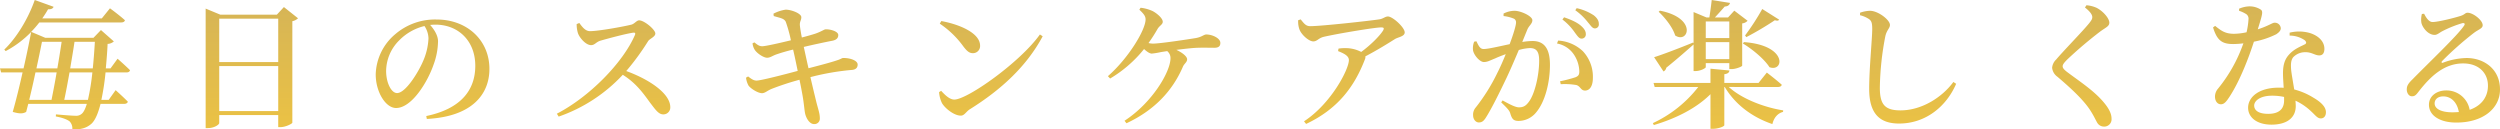 <svg xmlns="http://www.w3.org/2000/svg" width="1074.996" height="55.683"><defs><linearGradient id="a" x1=".5" x2=".5" y2="1" gradientUnits="objectBoundingBox"><stop offset="0" stop-color="#d5b457"/><stop offset="1" stop-color="#ebc244"/></linearGradient></defs><path data-name="パス 123224" d="M-427.019.585c.715-3.275 1.489-7.5 2.263-11.791h9.826A99.8 99.8 0 0 1-416.836.585Zm-3.275-11.791c-.715 4.288-1.548 8.516-2.2 11.791h-9.588a393.57 393.57 0 0 0 2.68-11.791Zm2.144-13.161a432.716 432.716 0 0 1-1.846 11.434h-8.992a552.24 552.24 0 0 0 2.382-11.434Zm14.292 0q-.357 6.253-.893 11.434h-9.707c.655-4.049 1.37-8.1 1.846-11.434Zm13.577 13.161c.834 0 1.37-.3 1.548-.953-1.965-1.965-5.359-4.943-5.359-4.943l-3.037 4.168h-2.025c.3-3.216.6-6.729.774-10.54a4.181 4.181 0 0 0 2.68-1.072l-5.538-4.883-3.216 3.335h-20.723l-6.074-2.561a46.3 46.3 0 0 0 3.513-4.049h35.254c.774 0 1.429-.3 1.548-.953-2.5-2.263-6.431-5.121-6.431-5.121l-3.513 4.347h-25.606a44.032 44.032 0 0 0 2.5-3.93c1.37.06 2.144-.357 2.382-1.072l-8.1-2.918c-3.037 8.635-8.218 16.674-13.1 21.319l.6.655a43.991 43.991 0 0 0 10.957-8.218 440.007 440.007 0 0 1-3.275 15.662h-10.128l.476 1.727h9.23c-1.31 5.9-2.8 11.97-4.228 16.972 3.037.893 4.466.774 5.776 0l.893-3.454h25.19c-.655 2.144-1.37 3.573-2.144 4.228a3.555 3.555 0 0 1-2.561.893c-1.548 0-5.836-.357-8.575-.6l-.06.893c2.62.476 4.883 1.251 5.955 2.144a4.285 4.285 0 0 1 1.131 3.454c3.513.06 6.134-.536 8.337-2.561 1.489-1.429 2.739-4.228 3.811-8.456h10.183c.774 0 1.429-.3 1.548-.953-1.965-2.025-5.24-4.943-5.24-4.943L-407.9.585h-3.156a104.747 104.747 0 0 0 1.786-11.791Zm39.9 16.614v-19.353h25.368V5.409Zm25.368-39.72v18.639h-25.368v-18.638Zm2.442-5-3.037 3.275h-24.3l-6.312-2.62v51.391h1.012c2.561 0 4.824-1.429 4.824-2.2V7.136h25.368v5.181h.953c2.2 0 5-1.429 5.121-1.906v-43.65a4.866 4.866 0 0 0 2.442-1.251Zm62.17 13.458a27.3 27.3 0 0 1-2.442 10.064c-2.084 4.764-7.444 13.458-11.076 13.458-2.442 0-4.7-4.347-4.7-9.528a18.818 18.818 0 0 1 5.657-13.161 22.513 22.513 0 0 1 10.838-6.134 10.025 10.025 0 0 1 1.724 5.3Zm-.716 34.654C-251.406 7.788-244.2-2.038-244.2-12.7c0-12.386-9.647-21.259-22.688-21.259a26.277 26.277 0 0 0-17.805 6.312 23.376 23.376 0 0 0-8.4 17.269c0 7.622 4.288 14.471 8.754 14.471 6.729 0 13.518-11.136 16.078-18.52a30.34 30.34 0 0 0 1.965-10.123c0-2.62-1.727-5.181-3.394-7.086.774-.06 1.548-.119 2.263-.119 9.766 0 17.15 6.908 17.15 17.686 0 10.54-6.253 18.52-21.081 21.617Zm64.433-40.792a12.648 12.648 0 0 0 .6 4.049c.715 1.906 3.335 5 5.6 5 1.608 0 2.084-1.31 3.99-1.906 3.1-.893 11.017-3.037 14.173-3.454.655-.06 1.012.119.715.953-5.129 11.917-19.54 26.625-33.594 33.89l.774 1.251a68.1 68.1 0 0 0 27.572-17.984c5.479 3.454 8.456 7.444 11.672 11.91 2.5 3.275 3.752 5.121 5.776 5.121a2.971 2.971 0 0 0 2.977-3.1c0-5.955-9.23-12.029-18.937-15.543a105.959 105.959 0 0 0 9.409-12.863c.715-1.072 3.1-1.846 3.1-3.275 0-1.667-4.764-5.657-6.967-5.657-1.072 0-1.965 1.489-3.335 1.846-3.037.774-14.054 2.8-17.805 2.8-2.025 0-3.394-1.906-4.585-3.513Zm84.739-3.454c2.977.893 4.466 1.012 5.181 2.5a59.987 59.987 0 0 1 2.2 7.92c-4.883 1.191-10.957 2.561-12.327 2.561-1.429 0-2.2-.774-3.394-1.667l-.774.417a6.491 6.491 0 0 0 .953 2.8c1.012 1.548 3.811 3.394 5.3 3.394 1.31 0 2.084-.715 3.811-1.37a76.574 76.574 0 0 1 7.384-2.144c.536 2.263 1.251 5.657 1.965 9.171-6.372 1.727-15.959 4.168-17.686 4.168-1.072 0-1.965-.476-3.633-1.786l-.893.536a9.085 9.085 0 0 0 1.072 3.394c.893 1.251 3.99 3.275 5.836 3.275 1.37-.06 2.144-1.072 4.228-1.906a115.952 115.952 0 0 1 11.85-3.871c.536 2.442.953 4.764 1.31 6.729.6 3.335.834 6.729 1.131 7.861.476 2.084 1.965 4.466 3.811 4.466a2.321 2.321 0 0 0 2.5-2.442c0-2.025-.6-3.573-1.429-6.729-.536-2.2-1.489-6.074-2.62-11.017a106.4 106.4 0 0 1 17.865-3.1c2.025-.179 2.442-1.31 2.442-2.322 0-1.667-3.1-2.858-6.253-2.8-.536 0-.953.476-2.5.953-2.382.834-7.741 2.263-12.386 3.454-.655-2.858-1.31-5.9-2.025-9.171 3.513-.834 8.694-1.965 12.089-2.62 2.025-.357 2.739-1.251 2.739-2.5 0-1.608-3.573-2.561-5.479-2.442-.536 0-1.786.953-4.347 1.846-1.667.536-3.573 1.072-5.836 1.667-.417-2.084-.655-3.573-.834-5.121-.179-1.786.715-2.382.6-3.752-.179-1.489-4.228-3.1-6.729-3.1a16.2 16.2 0 0 0-5.24 1.727Zm71.4 3.275A39.865 39.865 0 0 1-40.421-22.4c1.548 2.025 2.561 2.918 4.109 2.918a3.068 3.068 0 0 0 3.1-3.216c0-5.538-9.111-9.23-16.674-10.6ZM-44.292.466c-2.084 0-4.109-2.084-5.657-3.752l-.893.536a12.823 12.823 0 0 0 1.251 4.764c1.251 2.144 5.121 5.359 8.1 5.359 1.548 0 2.263-1.727 3.871-2.739 13.458-8.4 24.415-18.46 31.323-31.383l-1.191-.774C-16.006-15.553-38.694.466-44.292.466Zm79.559-38.648c1.906 1.786 2.68 2.8 2.68 4.168 0 4.645-7.622 16.972-16.2 24.415l.953 1.014a53.757 53.757 0 0 0 14.59-12.684c1.072 1.012 2.382 1.965 3.335 1.965a31.6 31.6 0 0 0 3.93-.655l2.68-.417a3.816 3.816 0 0 1 1.429 3.037c0 5.836-7.861 19.175-19.771 26.917l.834 1.072C41.877 4.992 49.559-3.4 53.966-13.587c.536-1.37 1.846-1.965 1.846-3.275 0-1.131-1.906-2.8-4.645-4.049 2.977-.357 6.015-.715 7.92-.834 2.858-.179 6.372-.06 8.456-.06s2.557-.953 2.557-2.085c0-2.084-3.573-3.633-6.015-3.633-1.131 0-1.846 1.072-4.585 1.548-3.216.536-15.3 2.382-18.4 2.382a11.107 11.107 0 0 1-1.9-.237 66.849 66.849 0 0 0 3.93-6.134c.893-1.429 2.2-1.846 2.2-3.037 0-1.489-2.442-3.573-4.347-4.585a16.735 16.735 0 0 0-5.183-1.429Zm68.3 4.526a9.964 9.964 0 0 0 .6 4.109c.893 2.2 3.99 5 5.9 5 1.667 0 2.144-1.37 4.466-1.965 6.253-1.429 22.033-4.049 24.654-4.049 1.191 0 1.489.238.834 1.429-1.548 2.382-5.3 6.134-9.349 9.111a14.573 14.573 0 0 0-5.776-1.608 18.7 18.7 0 0 0-3.99.179l-.179 1.072c2.5 1.012 4.645 2.025 4.645 3.871 0 3.99-7.682 18.758-19.294 26.321l.893 1.131c13.4-6.312 20.664-15.721 25.309-27.81a2.451 2.451 0 0 0 .179-1.251c5.121-2.68 10-5.717 12.625-7.384 1.37-.893 4.288-1.131 4.288-2.918 0-2.144-5.181-6.848-7.206-6.848-1.251 0-2.025 1.012-3.811 1.251-3.871.6-24.832 2.918-29.6 2.918-1.846 0-2.62-1.072-4.109-2.918Zm113.621-.3a24.339 24.339 0 0 1 5.419 5.717c1.072 1.429 1.786 2.5 2.8 2.5a1.8 1.8 0 0 0 1.846-1.906c0-1.191-.536-2.2-1.906-3.454-1.667-1.548-4.288-2.739-7.444-3.811Zm-15.126 4.407c.715-1.786 2.2-2.561 2.2-4.109 0-1.786-5-4.049-7.622-4.049a10.471 10.471 0 0 0-4.764 1.191v1.072a16.244 16.244 0 0 1 4.466 1.131 1.727 1.727 0 0 1 .893 1.727c0 1.131-1.072 4.824-2.739 9.23-4.526.953-9.23 2.084-11.2 2.084-1.608 0-2.2-1.548-3.1-3.335l-.953.179a7.522 7.522 0 0 0-.476 3.811c.476 2.2 2.977 4.943 4.645 4.943 1.548 0 2.561-.655 4.824-1.548 1.131-.536 2.8-1.191 4.585-1.846-1.131 2.8-2.382 5.657-3.692 8.218a80.44 80.44 0 0 1-9.156 14.65 4.677 4.677 0 0 0-1.191 3.4c0 1.906 1.251 3.1 2.442 3.1 1.31 0 2.144-.536 3.275-2.442 2.322-3.692 5.717-10.54 8.694-16.793 1.667-3.513 3.573-7.98 5.24-11.91a21.109 21.109 0 0 1 4.764-.834c2.978 0 3.99 1.727 3.99 5.419 0 6.312-1.906 14.292-4.347 17.567-1.31 1.846-2.442 2.5-4.347 2.5-1.489 0-3.93-1.251-7.027-2.977l-.6.834c3.1 2.977 3.513 3.633 3.871 4.645.715 2.442 1.37 3.335 3.573 3.335a9.769 9.769 0 0 0 7.5-3.573c3.99-4.645 6.015-13.1 6.015-20.545 0-7.563-2.918-10.243-7.5-10.243a30.4 30.4 0 0 0-4.407.417Zm12.8 5.9a11.19 11.19 0 0 1 7.384 4.943 13.7 13.7 0 0 1 2.2 6.848c.06 1.608-.357 2.2-1.667 2.739a63.982 63.982 0 0 1-6.61 1.727l.3 1.251a29.394 29.394 0 0 1 6.729.357c1.846.6 1.846 2.382 3.752 2.382 2.263-.06 3.335-2.382 3.335-5.419a16.032 16.032 0 0 0-4.288-11.493 16.848 16.848 0 0 0-10.651-4.586Zm7.861-14.292a25.406 25.406 0 0 1 5.419 5.181c1.251 1.429 1.906 2.62 2.977 2.62a1.68 1.68 0 0 0 1.727-1.906c0-1.31-.6-2.442-2.144-3.692a21.747 21.747 0 0 0-7.384-3.1Zm73.544 11.553a133.982 133.982 0 0 0 12.267-7.265c.953.3 1.548.238 1.846-.238l-7.265-4.585a101.83 101.83 0 0 1-7.384 11.374Zm-1.489 2.739c3.93 2.322 9.23 6.67 11.434 10.183 6.253 2.322 7.98-9.409-10.957-10.779Zm-36.199-13.639c2.739 2.561 6.074 6.729 7.086 10.183 5.657 3.752 9.766-7.444-6.55-10.659Zm30.37 4.168v7.146h-10.123v-7.146Zm-10.124 16.2v-7.325h10.124v7.325Zm-5.24 5.121h.834c2.144 0 4.407-1.251 4.407-1.667V-15.2h10.124v2.561h.953c1.846 0 4.526-1.072 4.585-1.489v-18.158a3.688 3.688 0 0 0 2.322-1.131l-5.717-4.347-2.68 2.918h-5.657c1.37-1.489 3.1-3.394 4.228-4.7 1.31-.06 2.025-.6 2.263-1.548l-7.861-1.251c-.238 2.2-.655 5.359-1.012 7.5h-1.251l-5.538-2.322v13.518l-.179-.417c-6.848 2.8-13.875 5.419-16.793 6.312l4.049 6.134a2.269 2.269 0 0 0 1.191-1.608c5.3-4.288 9.171-7.741 11.731-10Zm36.266 6.848c.893 0 1.489-.3 1.667-.953-2.442-2.2-6.431-5.24-6.431-5.24l-3.573 4.464h-14.708v-3.752c1.608-.238 2.084-.774 2.2-1.608l-8.158-.774v6.134h-24.472l.476 1.727h18.758a52.978 52.978 0 0 1-19.532 15.543l.417.834c9.826-2.918 18.46-7.384 24.356-13.28v14.887h1.072c2.322 0 4.883-1.012 4.883-1.548V-4.953h.179c4.466 7.5 11.731 12.982 20.485 15.959.655-2.8 2.322-4.645 4.585-5.24l.06-.655c-8.4-1.31-17.924-5.062-23.4-10.064Zm39.184-29.179c1.072.774 1.37 1.727 1.37 4.288 0 4.049-1.31 16.912-1.31 25.726 0 10.779 4.645 14.887 12.863 14.887 11.553 0 20.426-7.5 24.535-17.091L385.3-7.1c-4.7 6.435-13.457 12.211-22.747 12.211-6.848 0-8.873-2.68-8.873-9.766A124.343 124.343 0 0 1 356-26.569c.6-2.918 2.025-3.573 2.025-5.062 0-2.144-5-6.015-8.516-6.074a13.319 13.319 0 0 0-4.347.834v1.071a11.9 11.9 0 0 1 3.873 1.668Zm95.994-.834c0 .774-.357 1.37-1.31 2.561-2.5 3.156-11.136 11.97-14.232 15.662a5.549 5.549 0 0 0-1.727 3.513 5.38 5.38 0 0 0 2.263 3.871c7.086 6.015 11.553 10.481 14.113 14.411 1.608 2.5 2.2 3.93 2.918 5.181a3.367 3.367 0 0 0 2.918 1.846 3.149 3.149 0 0 0 3.335-3.454c0-1.906-.953-3.99-2.858-6.372-4.168-5.24-10.183-9.111-16.078-13.518-1.251-.953-2.084-1.727-2.084-2.561 0-.715.476-1.429 2.144-3.1a180.665 180.665 0 0 1 14.054-11.91c2.382-1.727 3.871-2.2 3.871-3.752 0-1.846-2.561-4.883-5.419-6.372a12.976 12.976 0 0 0-4.407-1.131l-.655.953c2.025 1.61 3.155 2.979 3.155 4.17Zm63.123-2.739a12.412 12.412 0 0 1 2.68 1.191 2.4 2.4 0 0 1 1.37 2.5 32.984 32.984 0 0 1-.834 5.538 26.921 26.921 0 0 1-5.359.655c-3.93 0-5.6-1.37-8.158-3.394l-.893.655c1.727 5.6 3.871 7.146 8.635 7.146a39.116 39.116 0 0 0 4.407-.3 64.269 64.269 0 0 1-10.9 19.474 5.25 5.25 0 0 0-1.31 3.454c0 1.667.893 3.275 2.561 3.275 1.429 0 2.382-1.251 3.633-3.156 4.7-7.146 8.575-17.627 10.54-23.76a36.857 36.857 0 0 0 9.647-3.216c.834-.6 1.906-1.37 1.906-2.561a2.533 2.533 0 0 0-2.68-2.382c-.953 0-2.322 1.251-7.206 2.858 1.906-6.193 2.442-7.741 1.251-8.516a8.886 8.886 0 0 0-5-1.37 11.937 11.937 0 0 0-4.288 1.012ZM527.506.824c0 3.454-1.906 5.776-6.848 5.776-4.228 0-6.015-1.548-6.015-3.573 0-1.965 2.5-4.228 7.622-4.228a24.019 24.019 0 0 1 5.24.536Zm2.382-27.869a11.548 11.548 0 0 1 6.372 1.906c.774.655 1.012 1.31.3 1.786-1.965 1.012-4.824 2.084-6.908 4.466-1.846 1.965-2.62 4.466-2.62 8.039 0 1.906.179 4.109.3 6.253-.715-.06-1.429-.06-2.2-.06-8.337 0-13.1 3.99-13.1 8.635 0 4.049 3.633 7.265 10.064 7.265 6.491 0 10.421-2.858 10.421-7.98 0-.715-.06-1.489-.119-2.322a24.772 24.772 0 0 1 6.729 4.585c1.846 1.667 2.68 3.037 4.168 3.037 1.191 0 2.2-.834 2.2-2.68 0-2.2-2.025-4.288-5.419-6.253a29.585 29.585 0 0 0-8.218-3.513c-.536-3.335-1.131-6.61-1.31-8.337-.179-2.263-.179-4.228.893-5.538a7.049 7.049 0 0 1 4.943-2.144c2.978-.119 4.288 1.37 6.253 1.37 1.548 0 2.2-1.131 2.2-2.858 0-2.918-2.263-5.479-6.134-6.729a16.771 16.771 0 0 0-8.813-.179Zm70.031 32.99c-5.062 0-7.682-1.608-7.682-3.811 0-1.846 1.489-3.037 3.692-3.037 3.335 0 5.955 2.442 6.729 6.729-.893.059-1.786.119-2.739.119Zm-13.161-42.28a9.526 9.526 0 0 0-.238 3.633c.3 1.906 2.739 5.359 5.717 5.359 1.131 0 2.084-.953 3.216-1.548a48.834 48.834 0 0 1 8.754-3.513c.834-.119 1.37.238.536 1.31-2.8 4.109-14.59 15.3-21.914 22.748-1.727 1.667-2.5 2.739-2.561 4.168-.119 1.906 1.012 3.216 2.084 3.216 1.191.06 1.786-.357 2.977-1.965 5.062-6.491 10.9-12.148 19.175-12.148 7.086 0 10.779 4.526 10.659 9.766-.06 4.347-2.442 8.277-7.861 10.183a10.1 10.1 0 0 0-10.064-8.337c-4.228 0-7.444 2.5-7.444 6.134 0 4.764 4.883 7.682 11.731 7.682 11.85 0 18.758-6.312 18.818-14.054.119-8.635-6.55-13.7-14.411-13.7a30.408 30.408 0 0 0-10.124 2.025c-.536.238-.834-.238-.3-.774a137.978 137.978 0 0 1 13.582-12.027c2.025-1.548 3.811-1.906 3.811-3.335 0-2.144-4.109-5.359-6.491-5.359-1.072 0-1.131.774-3.037 1.37-2.977.953-9.766 2.62-12.029 2.62-1.548 0-2.739-1.786-3.633-3.573Z" transform="translate(454.65 42.35)" fill="url(#a)"/></svg>